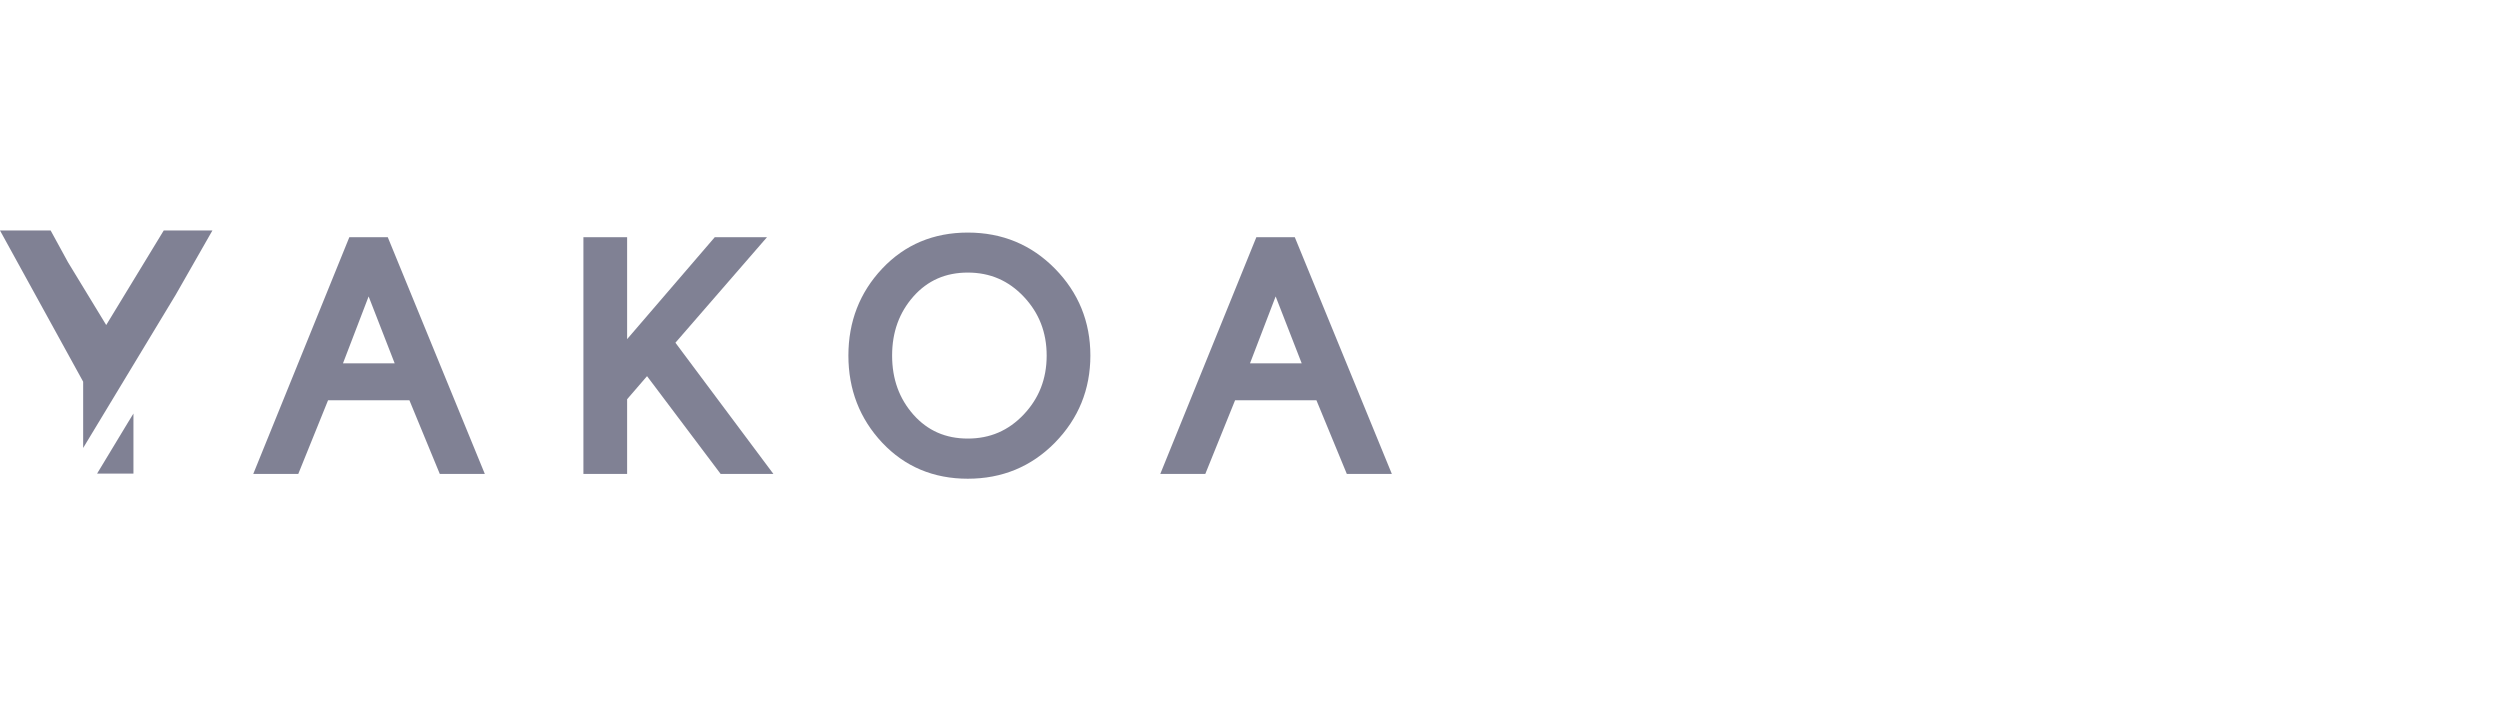 <svg width="282" height="80" viewBox="0 0 282 80" fill="none" xmlns="http://www.w3.org/2000/svg">
<path d="M0 26H5.713L7.67 29.581L11.98 36.663L18.469 26H23.96L19.823 33.245L9.38 50.53V43.054L0 26Z" fill="#03042A" fill-opacity="0.5"/>
<path d="M10.953 53.419L14.405 47.706L15.052 46.648V53.419H10.953Z" fill="#03042A" fill-opacity="0.5"/>
<path fill-rule="evenodd" clip-rule="evenodd" d="M99.514 30.298C102.07 27.586 105.311 26.234 109.168 26.234C113.036 26.234 116.331 27.591 118.996 30.302C121.654 33.006 122.994 36.291 122.994 40.108C122.994 43.925 121.654 47.216 118.997 49.931L118.996 49.933C116.331 52.643 113.036 54 109.168 54C105.311 54 102.07 52.649 99.514 49.936L99.512 49.935C96.972 47.227 95.699 43.934 95.699 40.108C95.699 36.283 96.972 32.995 99.514 30.298ZM103.042 33.432C101.44 35.241 100.63 37.448 100.63 40.108C100.63 42.769 101.44 44.976 103.042 46.785C104.638 48.575 106.656 49.47 109.168 49.47C111.678 49.47 113.764 48.569 115.481 46.749C117.205 44.922 118.064 42.726 118.064 40.108C118.064 37.491 117.205 35.295 115.481 33.468C113.764 31.648 111.678 30.747 109.168 30.747C106.656 30.747 104.638 31.642 103.042 33.432Z" fill="#03042A" fill-opacity="0.5"/>
<path fill-rule="evenodd" clip-rule="evenodd" d="M39.405 26.755H43.74L54.689 53.462H49.61L46.181 45.15H37.005L33.644 53.462H28.566L39.405 26.755ZM41.581 33.437L38.688 40.984H44.52L41.581 33.437Z" fill="#03042A" fill-opacity="0.5"/>
<path d="M70.739 26.755H65.809V53.462H70.739V45.033L72.986 42.429L81.291 53.462H87.241L76.187 38.659L86.517 26.755H80.627L70.739 38.255V26.755Z" fill="#03042A" fill-opacity="0.5"/>
<path fill-rule="evenodd" clip-rule="evenodd" d="M141.717 26.755H146.052L157.001 53.462H151.922L148.493 45.15H139.317L135.957 53.462H130.879L141.717 26.755ZM143.893 33.437L141 40.984H146.832L143.893 33.437Z" fill="#03042A" fill-opacity="0.5"/>
</svg>
